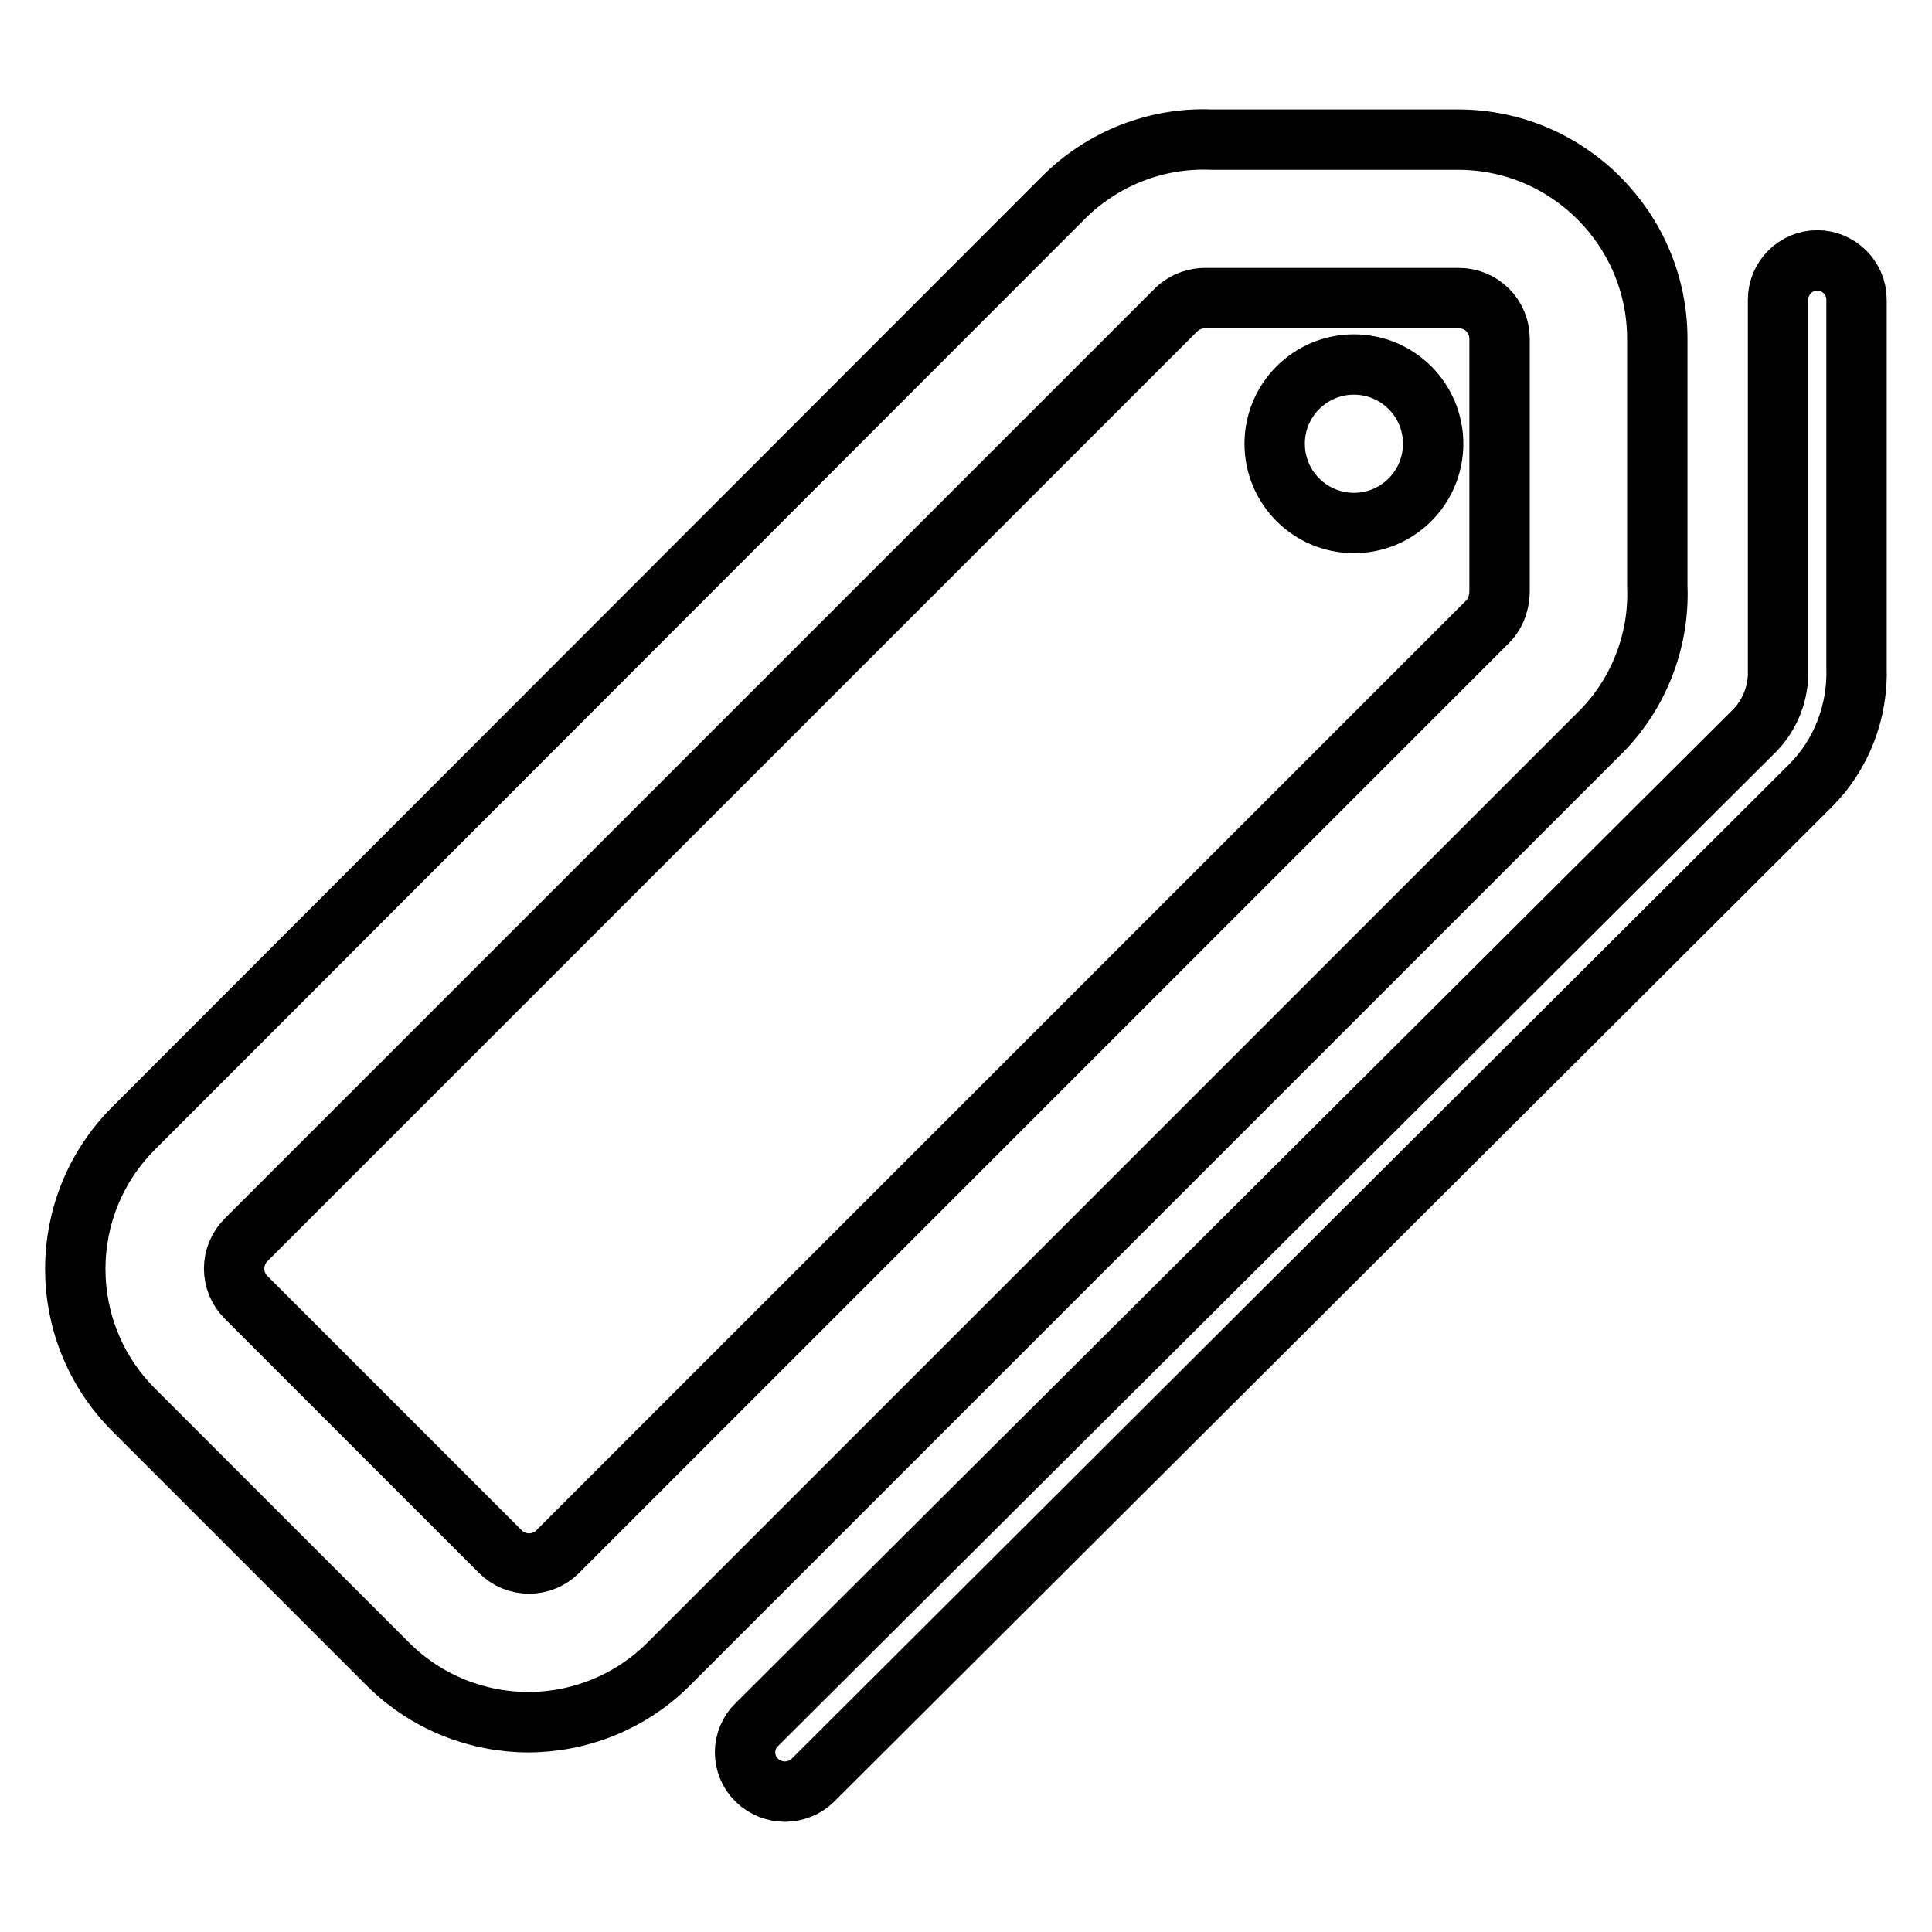 <?xml version="1.0" encoding="utf-8"?>
<!-- Svg Vector Icons : http://www.onlinewebfonts.com/icon -->
<!DOCTYPE svg PUBLIC "-//W3C//DTD SVG 1.1//EN" "http://www.w3.org/Graphics/SVG/1.1/DTD/svg11.dtd">
<svg version="1.1" xmlns="http://www.w3.org/2000/svg" xmlns:xlink="http://www.w3.org/1999/xlink" x="0px" y="0px" viewBox="0 0 256 256" enable-background="new 0 0 256 256" xml:space="preserve">
<g> <path stroke-width="8" fill-opacity="0" stroke="#000000"  d="M219.6,77.7V44.9c0-14.5-11.8-26.4-26.4-26.4h-32.7c-7.3-0.3-14.4,2.5-19.6,7.7L17.7,149.5 c-10.3,10.3-10.3,27,0,37.3l33.7,33.7c5.1,5.1,11.9,7.7,18.6,7.7s13.5-2.6,18.6-7.7L211.9,97.2C217.1,92.1,219.9,84.9,219.6,77.7z  M197.1,82.4L73.9,205.6c-2.1,2.1-5.5,2.1-7.6,0l-33.7-33.7c-2.1-2.1-2.1-5.5,0-7.6L155.8,41.1c1.3-1.3,2.9-1.6,3.8-1.6h33.7 c3,0,5.4,2.4,5.4,5.4v33.4C198.7,79.2,198.5,81,197.1,82.4L197.1,82.4z"/> <path stroke-width="8" fill-opacity="0" stroke="#000000"  d="M246,88.4V39.7c0-2.9-2.4-5.2-5.2-5.2c-2.9,0-5.2,2.4-5.2,5.2v49.1c0.1,2.9-1,5.8-3,7.9L100.3,228.5 c-2.1,2-2.1,5.4,0,7.4c1,1,2.4,1.5,3.7,1.5c1.3,0,2.7-0.5,3.7-1.5l132.2-131.8C244,100,246.2,94.3,246,88.4z"/> <path stroke-width="8" fill-opacity="0" stroke="#000000"  d="M168.9,58.8c0,5.8,4.7,10.5,10.5,10.5c5.8,0,10.5-4.7,10.5-10.5c0-5.8-4.7-10.5-10.5-10.5 C173.6,48.3,168.9,53,168.9,58.8z"/></g>
</svg>
